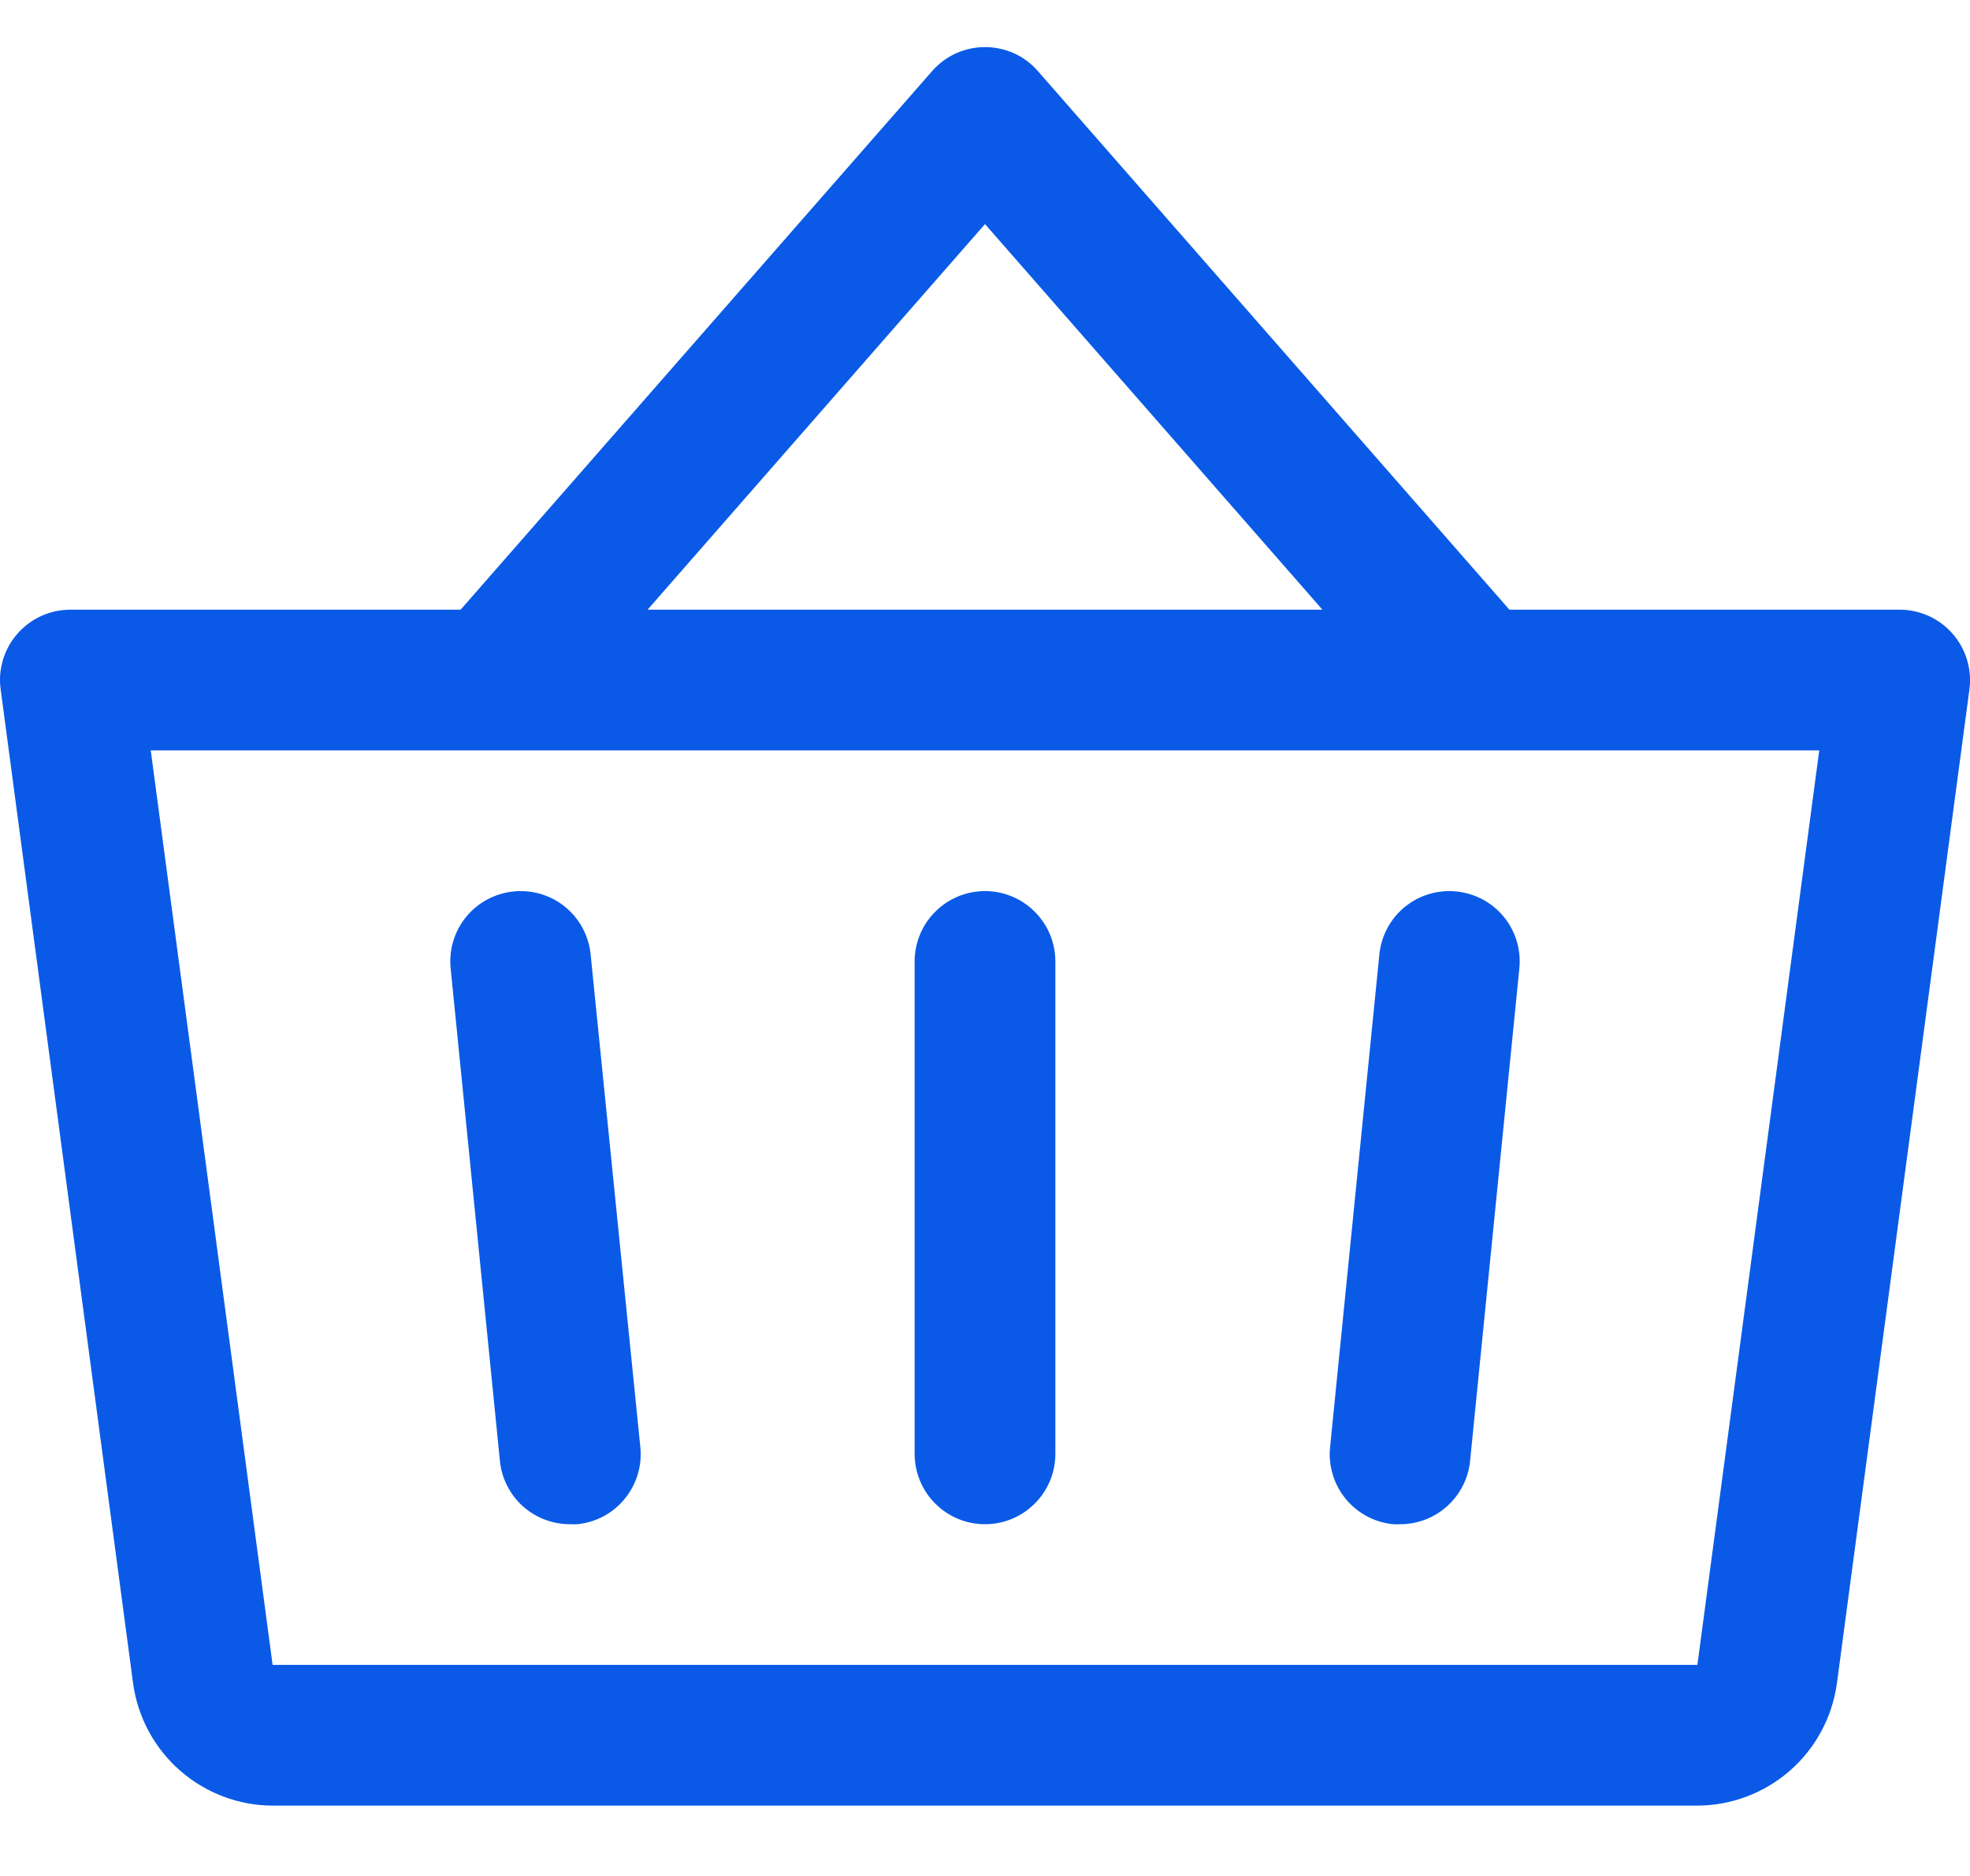 <svg width="21" height="20" viewBox="0 0 21 20" fill="none" xmlns="http://www.w3.org/2000/svg">
<path d="M11.25 10.25V15.5C11.25 15.699 11.171 15.89 11.03 16.03C10.89 16.171 10.699 16.25 10.5 16.25C10.301 16.25 10.11 16.171 9.97 16.03C9.829 15.89 9.75 15.699 9.75 15.5V10.25C9.75 10.051 9.829 9.86 9.97 9.72C10.11 9.579 10.301 9.5 10.5 9.5C10.699 9.5 10.89 9.579 11.03 9.72C11.171 9.86 11.25 10.051 11.25 10.25ZM14.704 10.175L14.179 15.425C14.168 15.523 14.178 15.623 14.206 15.717C14.234 15.812 14.28 15.9 14.343 15.977C14.405 16.054 14.482 16.117 14.569 16.164C14.656 16.211 14.752 16.24 14.85 16.25C14.875 16.251 14.901 16.251 14.926 16.25C15.112 16.25 15.291 16.181 15.428 16.056C15.566 15.931 15.653 15.76 15.671 15.575L16.196 10.325C16.216 10.127 16.157 9.929 16.031 9.775C15.905 9.621 15.723 9.524 15.525 9.504C15.327 9.484 15.129 9.543 14.975 9.669C14.821 9.795 14.724 9.977 14.704 10.175ZM6.296 10.175C6.276 9.977 6.179 9.795 6.025 9.669C5.871 9.543 5.673 9.484 5.475 9.504C5.277 9.524 5.095 9.621 4.969 9.775C4.843 9.929 4.784 10.127 4.804 10.325L5.329 15.575C5.347 15.761 5.435 15.933 5.573 16.058C5.712 16.182 5.892 16.251 6.079 16.25C6.104 16.251 6.129 16.251 6.155 16.25C6.253 16.24 6.348 16.211 6.435 16.165C6.521 16.118 6.598 16.055 6.66 15.978C6.723 15.902 6.769 15.814 6.798 15.72C6.826 15.626 6.836 15.527 6.826 15.429L6.296 10.175ZM20.994 7.349L19.581 17.949C19.531 18.308 19.354 18.638 19.081 18.877C18.807 19.116 18.457 19.249 18.094 19.25H2.906C2.543 19.249 2.193 19.116 1.92 18.877C1.646 18.638 1.469 18.308 1.419 17.949L0.007 7.349C-0.008 7.243 0.001 7.136 0.032 7.033C0.063 6.931 0.115 6.836 0.186 6.756C0.256 6.676 0.343 6.611 0.44 6.567C0.538 6.523 0.643 6.5 0.75 6.5H4.91L9.938 0.756C10.008 0.676 10.095 0.612 10.191 0.568C10.289 0.525 10.394 0.502 10.5 0.502C10.607 0.502 10.712 0.525 10.809 0.568C10.906 0.612 10.992 0.676 11.062 0.756L16.09 6.5H20.25C20.357 6.5 20.463 6.523 20.56 6.567C20.657 6.611 20.744 6.676 20.814 6.756C20.885 6.836 20.937 6.931 20.968 7.033C20.999 7.136 21.008 7.243 20.994 7.349ZM6.903 6.5H14.097L10.5 2.389L6.903 6.5ZM19.393 8H1.607L2.906 17.75H18.094L19.393 8Z" fill="#0A5AE7"/>
</svg>
